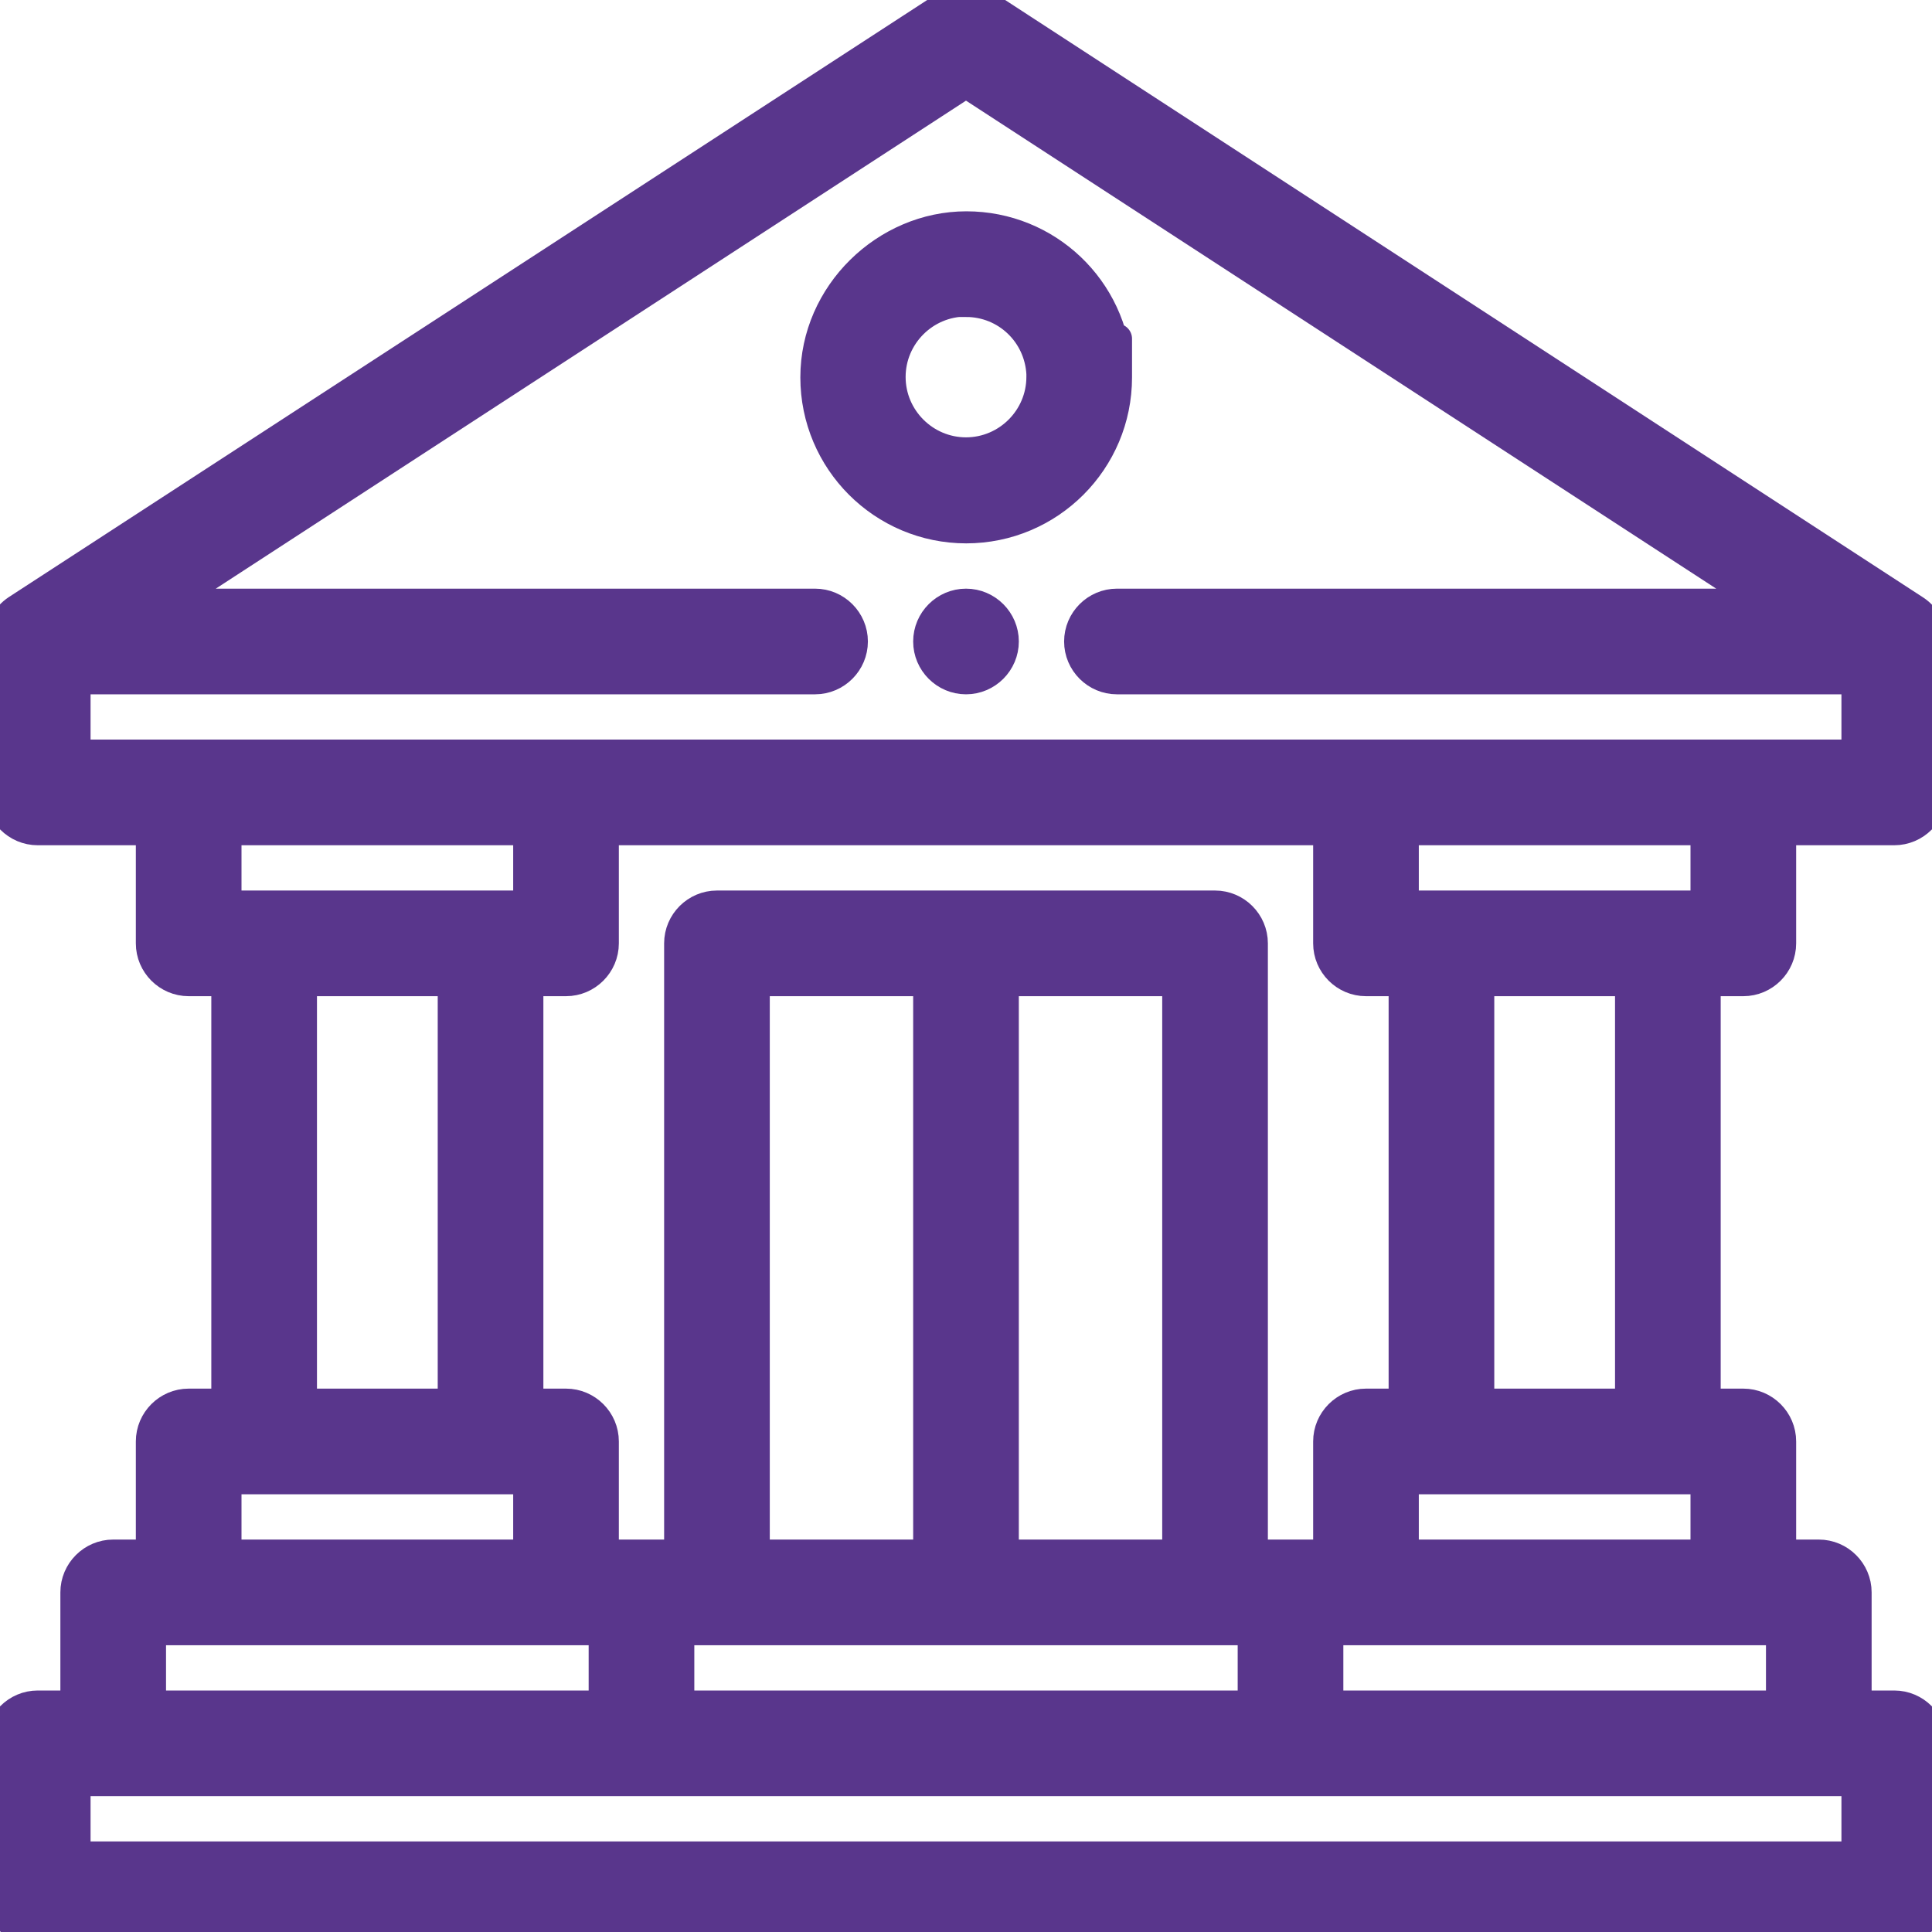 <?xml version="1.0" encoding="UTF-8"?> <svg xmlns="http://www.w3.org/2000/svg" id="Capa_1" version="1.1" viewBox="0 0 512 512"><defs><style> .st0 { fill: #59368c; stroke: #59368c; stroke-miterlimit: 10; stroke-width: 8px; } </style></defs><path class="st0" d="M256,160c-5.5,0-10,4.5-10,10s4.5,10,10,10,10-4.5,10-10-4.5-10-10-10Z"></path><path class="st0" d="M10,512h492c5.5,0,10-4.5,10-10v-40c0-5.5-4.5-10-10-10h-10v-30c0-5.5-4.5-10-10-10h-10v-30c0-5.5-4.5-10-10-10h-10v-112h10c5.5,0,10-4.5,10-10v-30h30c5.5,0,10-4.5,10-10v-40s0,0,0-.1c0-3.4-1.8-6.4-4.5-8.2,0,0,0,0,0,0L261.5,1.6c-3.3-2.2-7.6-2.2-10.9,0L4.5,161.6c-2.7,1.8-4.5,4.9-4.5,8.4v40c0,5.5,4.5,10,10,10h30v30c0,5.5,4.5,10,10,10h10v112h-10c-5.5,0-10,4.5-10,10v30h-10c-5.5,0-10,4.5-10,10v30h-10c-5.5,0-10,4.5-10,10v40c0,5.5,4.5,10,10,10ZM352,452v-20h120v20h-120ZM180,452v-20h152v20h-152ZM150,372h-10v-112h10c5.5,0,10-4.5,10-10v-30h192v30c0,5.5,4.5,10,10,10h10v112h-10c-5.5,0-10,4.5-10,10v30h-20v-162c0-5.5-4.5-10-10-10h-132c-5.5,0-10,4.5-10,10v162h-20v-30c0-5.5-4.5-10-10-10ZM266,412v-152h46v152h-46ZM200,412v-152h46v152h-46ZM372,412v-20h80v20h-80ZM432,372h-40v-112h40v112ZM452,240h-80v-20h80v20ZM20,180h196c5.5,0,10-4.5,10-10s-4.5-10-10-10H43.7L256,21.9l212.3,138.1h-172.3c-5.5,0-10,4.5-10,10s4.5,10,10,10h196v20H20v-20ZM140,220v20H60v-20h80ZM120,260v112h-40v-112h40ZM60,392h80v20H60v-20ZM40,432h120v20H40v-20ZM20,472h472v20H20v-20Z"></path><path class="st0" d="M256,140c22.1,0,40-17.9,40-40s0-1.4,0-2.1c-1.1-21.3-18.6-37.9-39.9-37.9s-40,17.9-40,40,17.9,40,40,40ZM256,80c10.7,0,19.4,8.3,20,19,0,0,0,0,0,0,0,.3,0,.6,0,.9,0,11-9,20-20,20s-20-9-20-20,9-20,20-20Z"></path></svg> 